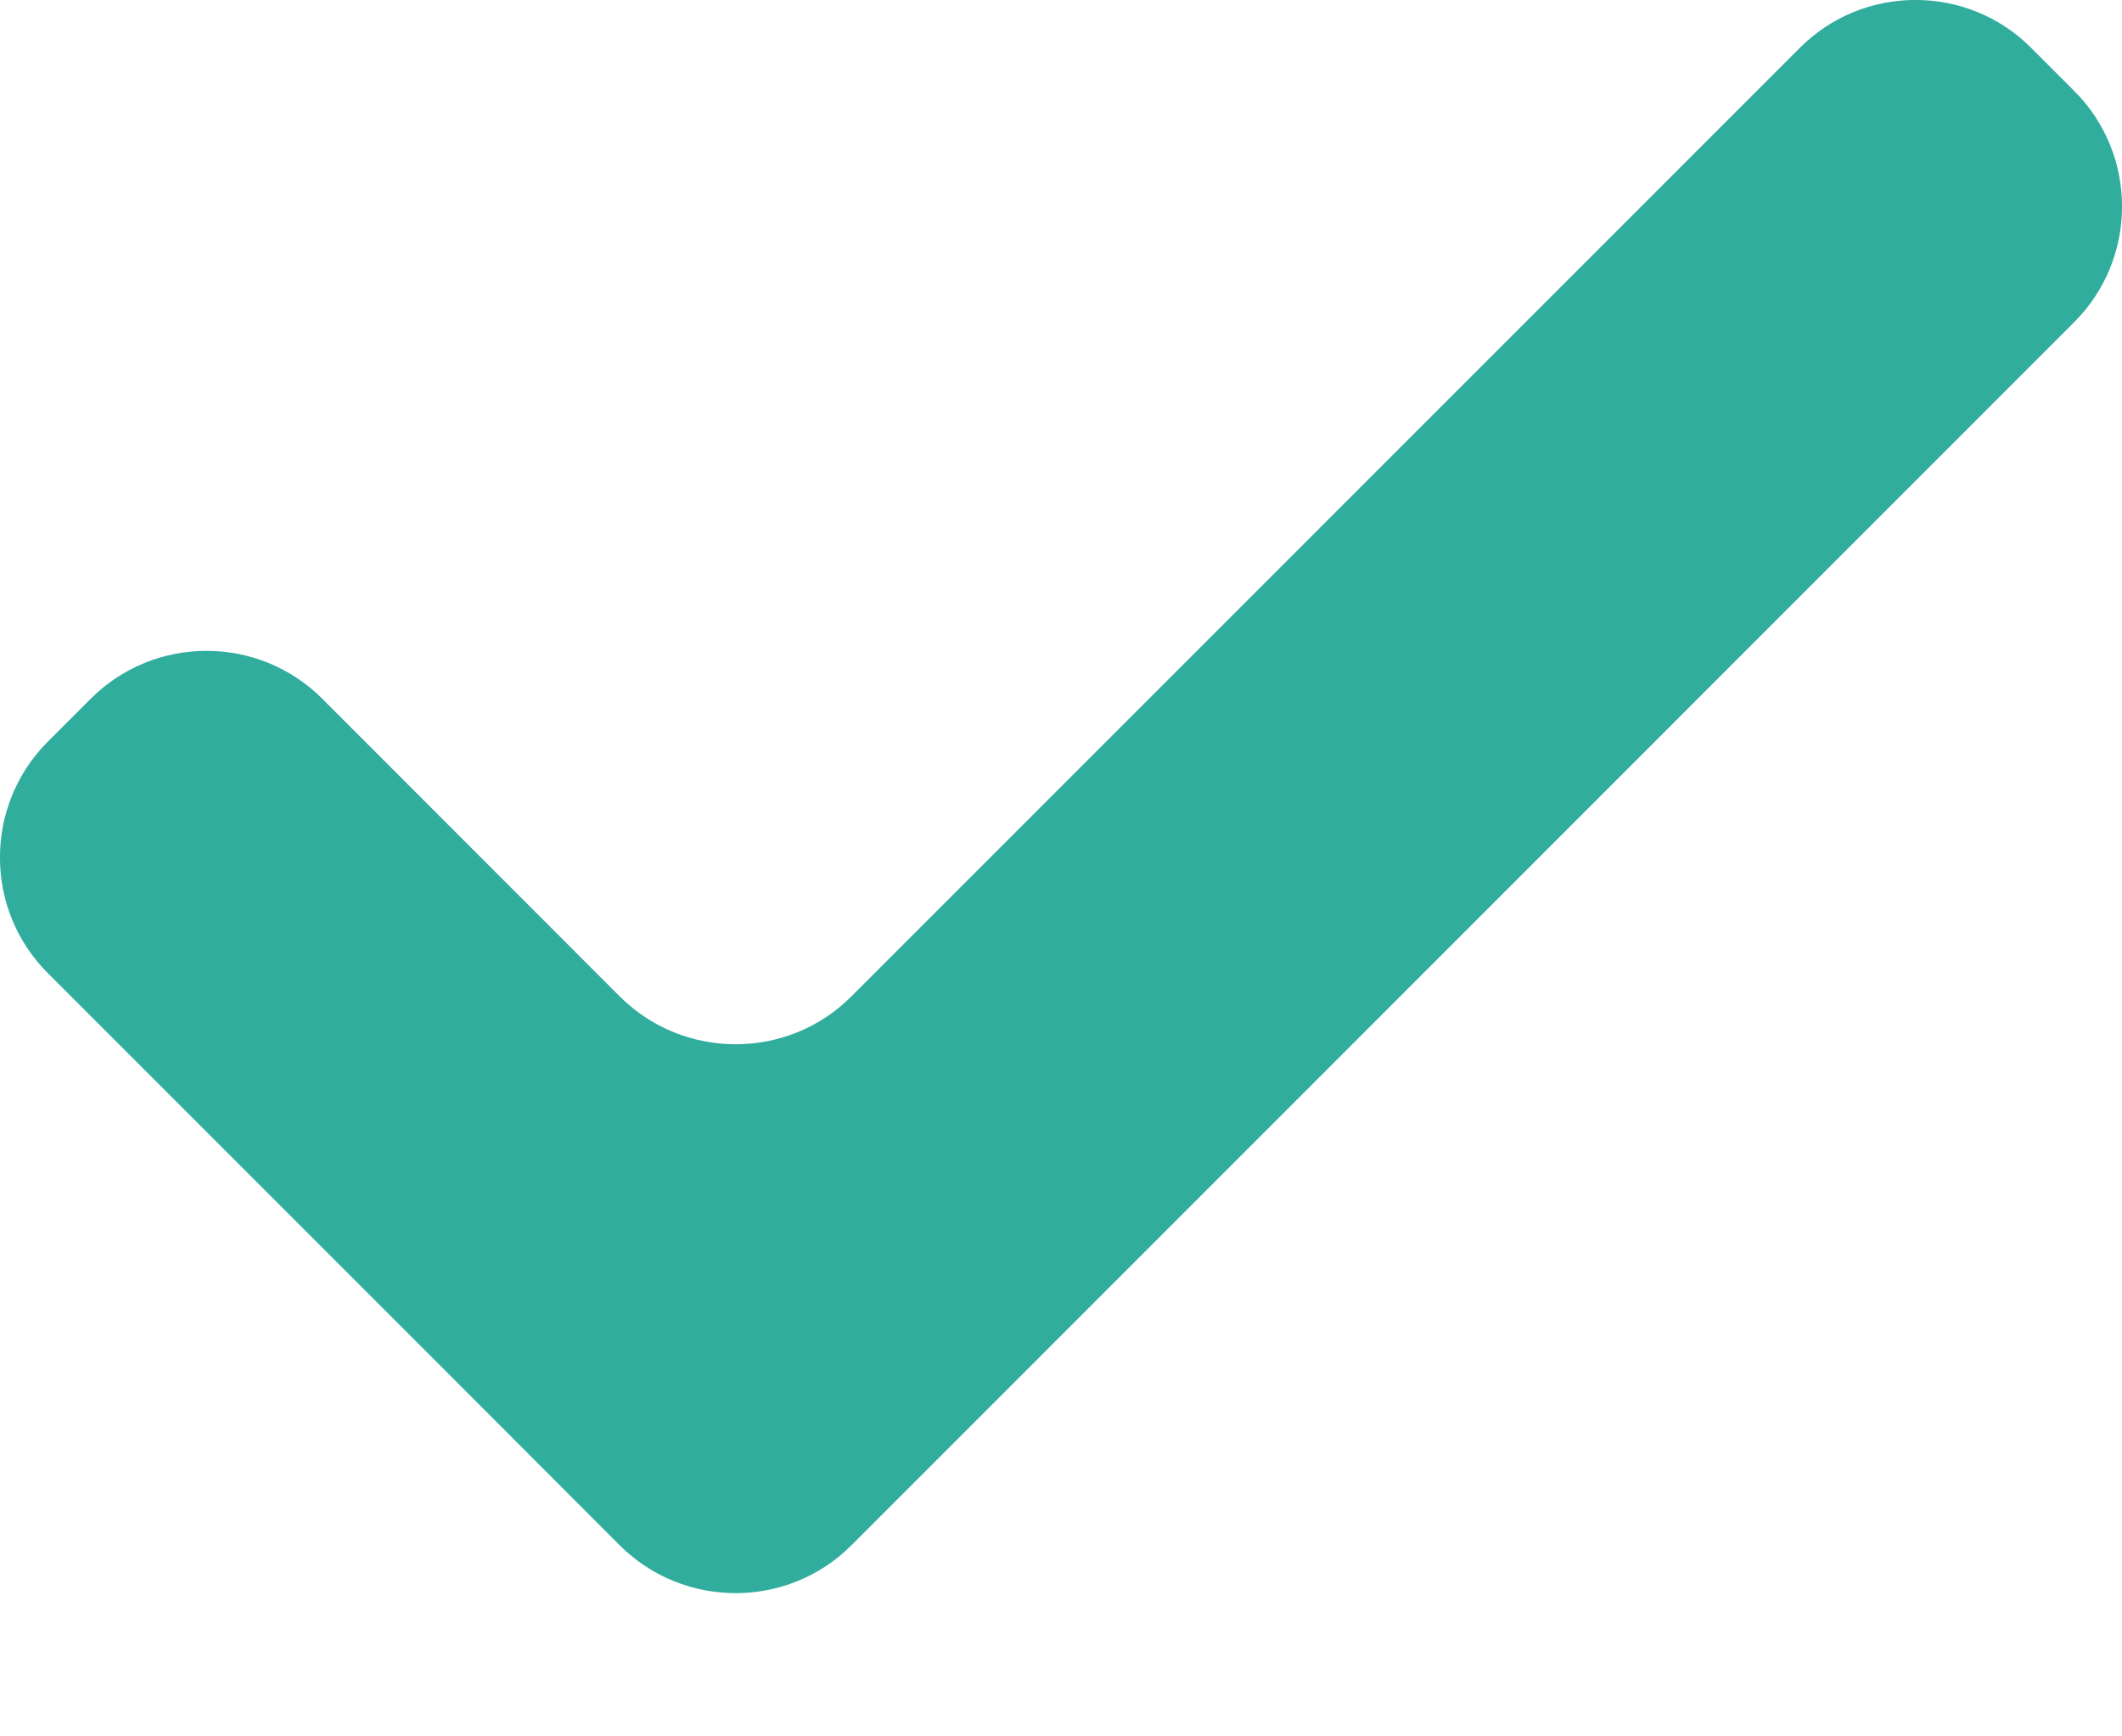 <?xml version="1.0" encoding="UTF-8"?> <svg xmlns="http://www.w3.org/2000/svg" width="11" height="9" viewBox="0 0 11 9" fill="none"><path fill-rule="evenodd" clip-rule="evenodd" d="M3.213 8.01L2.391 7.187L0.248 5.044C-0.083 4.714 -0.083 4.175 0.248 3.844L0.471 3.621C0.801 3.291 1.34 3.291 1.67 3.621L3.213 5.165C3.544 5.495 4.083 5.495 4.413 5.165L9.33 0.248C9.66 -0.083 10.199 -0.083 10.529 0.248L10.752 0.471C11.083 0.801 11.083 1.34 10.752 1.67L5.236 7.187L4.413 8.01C4.083 8.34 3.544 8.34 3.213 8.01Z" fill="#31AD9E"></path></svg> 